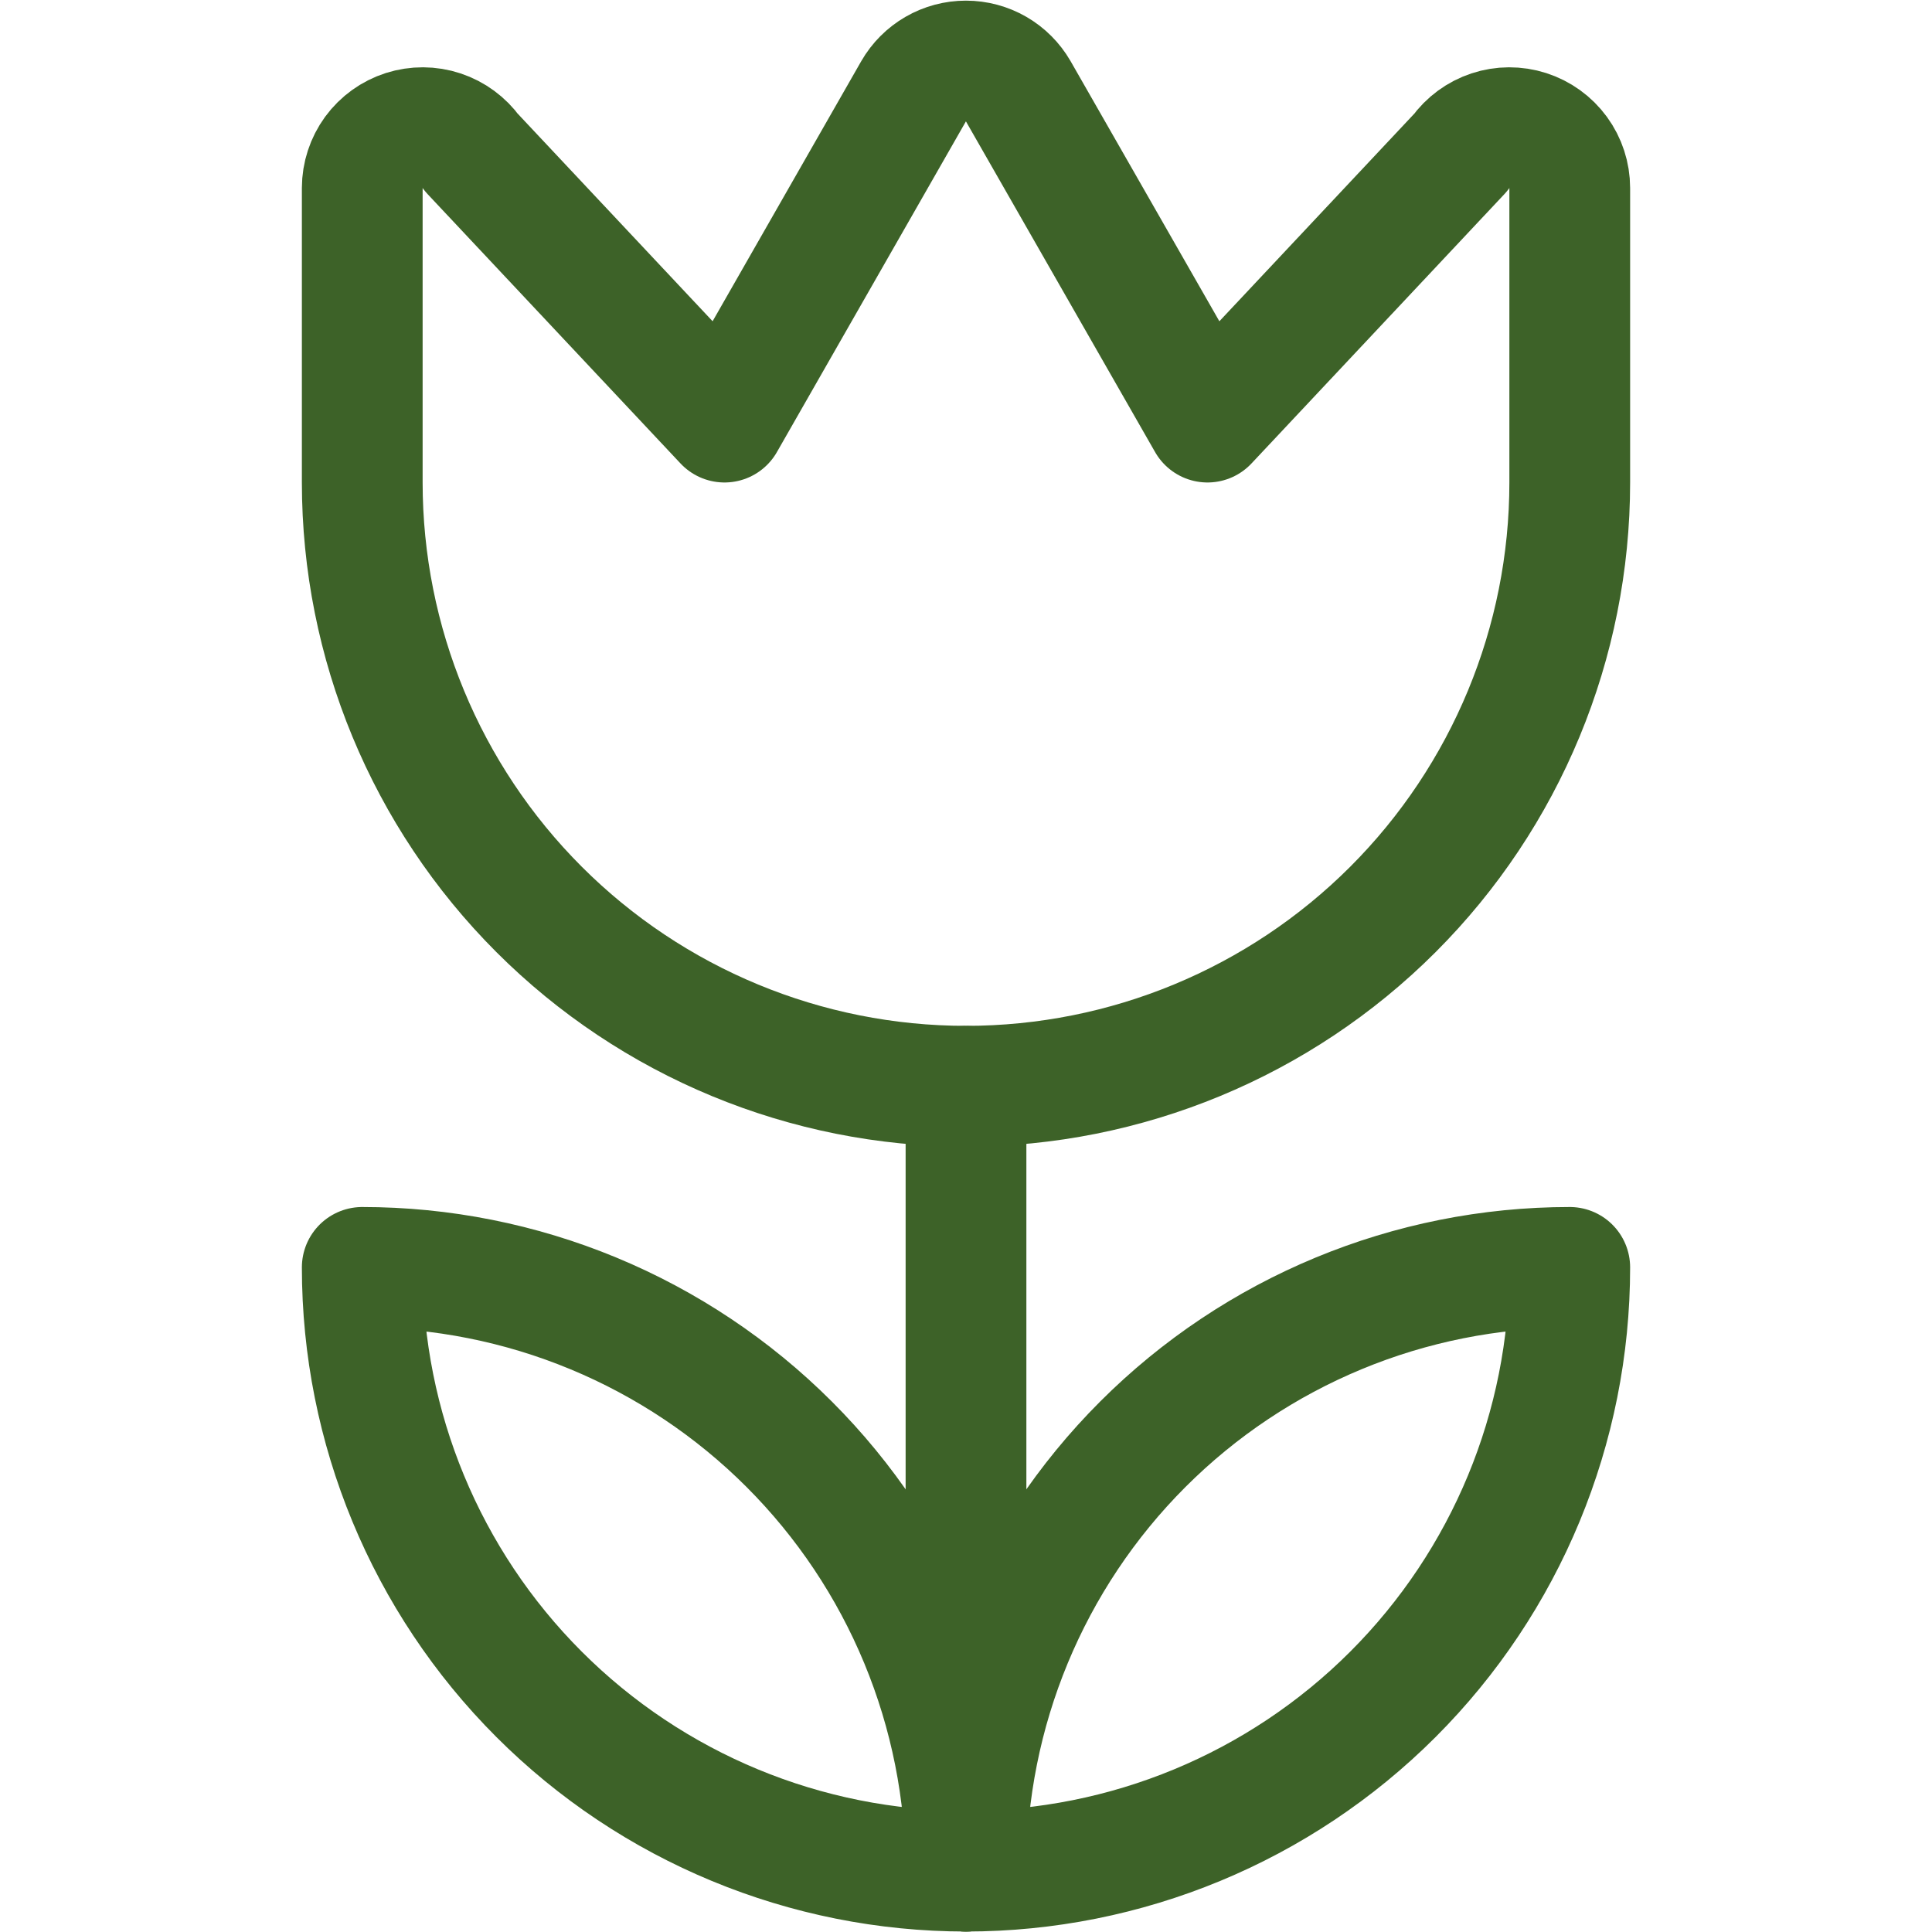 <svg width="48" height="48" viewBox="0 0 48 48" fill="none" xmlns="http://www.w3.org/2000/svg">
<path d="M24 26.988V46.488" stroke="#3D6228" stroke-width="3" stroke-linecap="round" stroke-linejoin="round"/>
<path d="M9 31.488C10.97 31.488 12.92 31.876 14.74 32.63C16.56 33.384 18.214 34.489 19.607 35.882C21 37.275 22.104 38.928 22.858 40.748C23.612 42.568 24 44.519 24 46.488C20.022 46.488 16.206 44.908 13.393 42.095C10.58 39.282 9 35.467 9 31.488Z" stroke="#3D6228" stroke-width="3" stroke-linecap="round" stroke-linejoin="round"/>
<path d="M39 31.488C35.022 31.488 31.206 33.069 28.393 35.882C25.58 38.695 24 42.51 24 46.488C27.978 46.488 31.794 44.908 34.607 42.095C37.42 39.282 39 35.467 39 31.488Z" stroke="#3D6228" stroke-width="3" stroke-linecap="round" stroke-linejoin="round"/>
<path d="M9 11.987V4.669C9.001 4.352 9.102 4.043 9.289 3.786C9.477 3.53 9.741 3.34 10.043 3.243C10.345 3.147 10.671 3.148 10.972 3.248C11.273 3.348 11.535 3.541 11.72 3.799L18 10.487L22.698 2.267C22.829 2.039 23.019 1.849 23.247 1.717C23.475 1.585 23.734 1.516 23.998 1.516C24.262 1.516 24.521 1.585 24.749 1.717C24.977 1.849 25.166 2.039 25.298 2.267L30 10.487L36.28 3.799C36.465 3.541 36.727 3.348 37.028 3.248C37.33 3.148 37.655 3.147 37.958 3.244C38.26 3.341 38.524 3.531 38.712 3.788C38.899 4.044 39 4.354 39 4.671V11.987C39 15.966 37.42 19.781 34.607 22.594C31.794 25.407 27.978 26.987 24 26.987C20.022 26.987 16.206 25.407 13.393 22.594C10.58 19.781 9 15.966 9 11.987Z" stroke="#3D6228" stroke-width="3" stroke-linecap="round" stroke-linejoin="round"/>
</svg>
